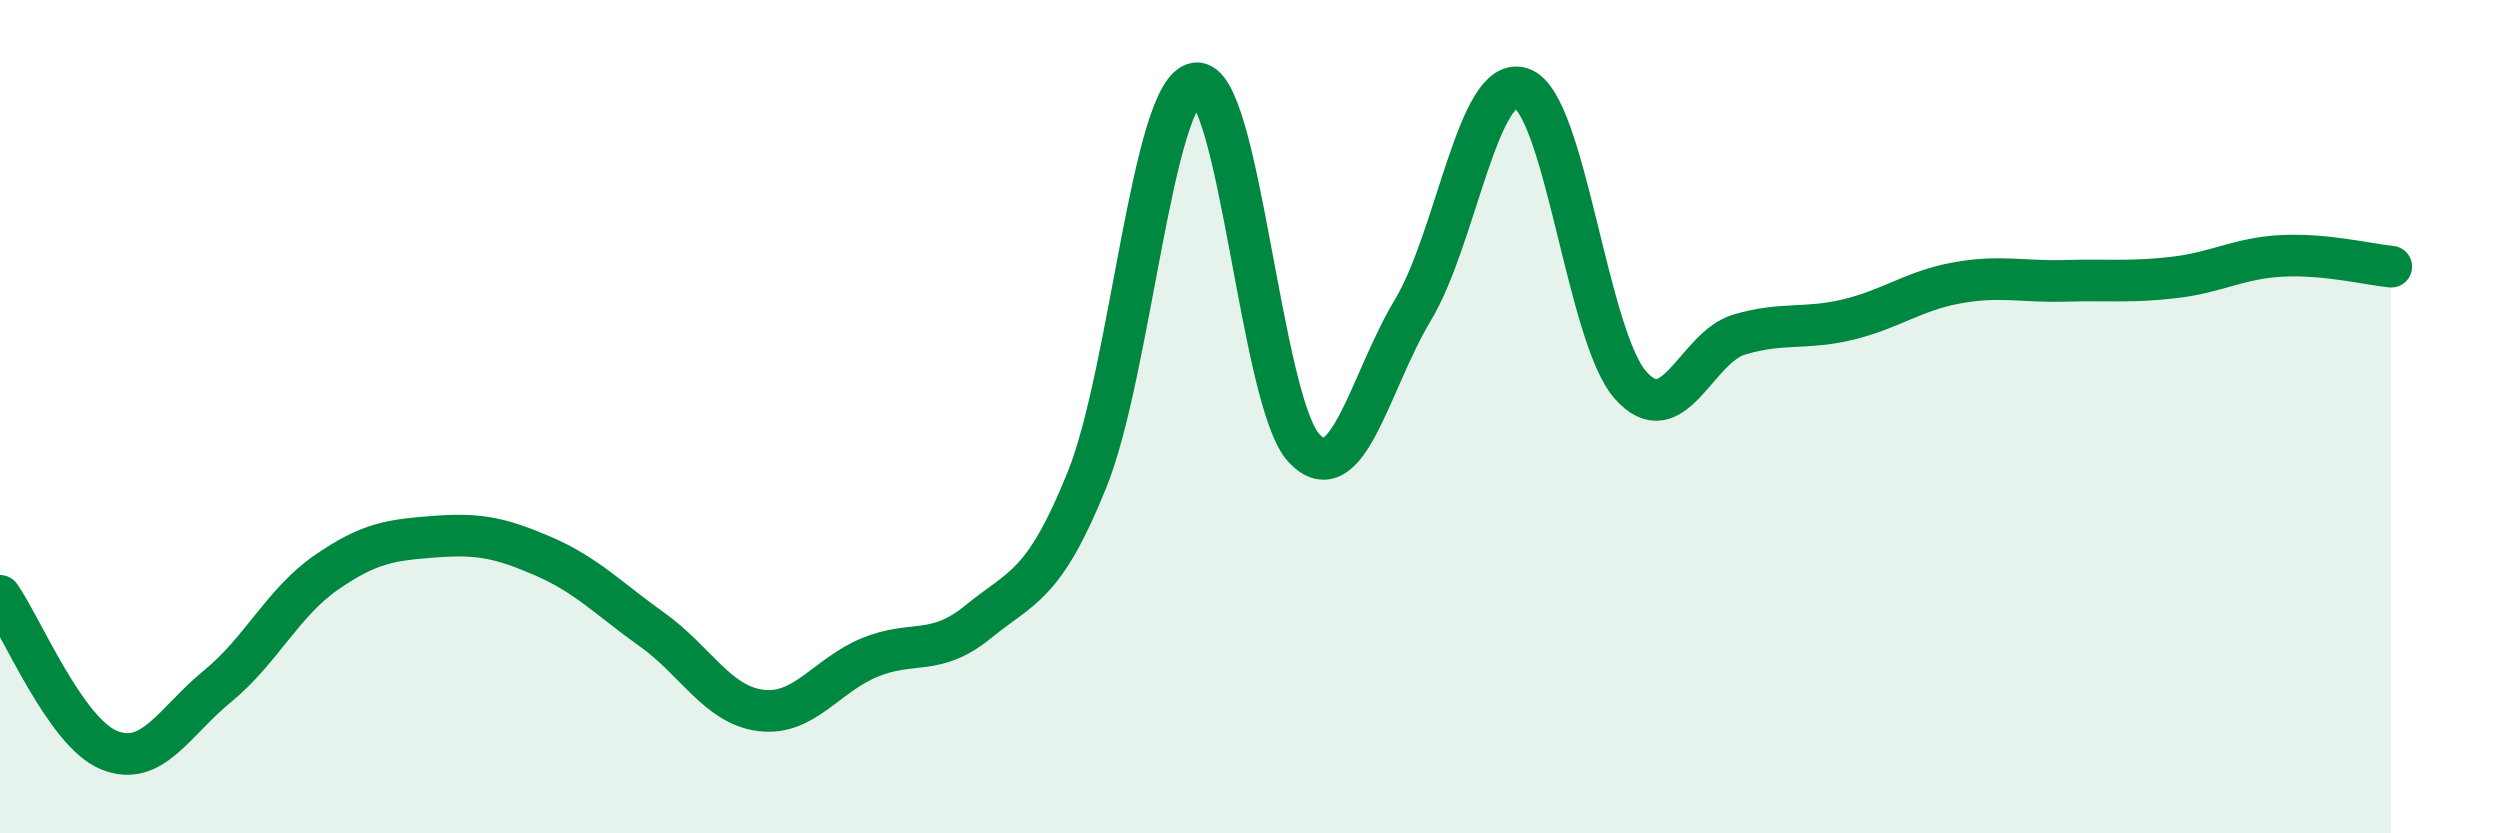 
    <svg width="60" height="20" viewBox="0 0 60 20" xmlns="http://www.w3.org/2000/svg">
      <path
        d="M 0,14.3 C 0.52,15.04 1.57,17.57 2.61,18 C 3.65,18.43 4.18,17.32 5.22,16.47 C 6.26,15.62 6.79,14.46 7.83,13.74 C 8.87,13.02 9.39,12.96 10.43,12.88 C 11.47,12.8 12,12.9 13.04,13.35 C 14.08,13.8 14.61,14.37 15.65,15.11 C 16.69,15.85 17.22,16.92 18.26,17.05 C 19.3,17.18 19.83,16.21 20.87,15.78 C 21.91,15.35 22.44,15.77 23.48,14.92 C 24.52,14.07 25.05,14.09 26.09,11.51 C 27.13,8.93 27.66,2.15 28.7,2 C 29.74,1.85 30.26,9.67 31.3,10.76 C 32.34,11.85 32.87,9.17 33.91,7.44 C 34.95,5.71 35.48,1.76 36.52,2.12 C 37.56,2.48 38.09,8.06 39.13,9.24 C 40.17,10.42 40.7,8.34 41.74,8.03 C 42.78,7.72 43.31,7.92 44.35,7.67 C 45.39,7.42 45.92,6.98 46.96,6.79 C 48,6.6 48.53,6.77 49.57,6.74 C 50.61,6.71 51.13,6.78 52.17,6.66 C 53.21,6.54 53.74,6.19 54.78,6.14 C 55.82,6.09 56.87,6.35 57.39,6.4L57.39 20L0 20Z"
        fill="#008740"
        opacity="0.1"
        stroke-linecap="round"
        stroke-linejoin="round"
      />
      <path
        d="M 0,14.3 C 0.52,15.04 1.57,17.57 2.61,18 C 3.65,18.43 4.18,17.32 5.22,16.47 C 6.26,15.62 6.79,14.46 7.83,13.74 C 8.87,13.02 9.39,12.96 10.43,12.88 C 11.47,12.8 12,12.9 13.04,13.35 C 14.08,13.8 14.61,14.37 15.65,15.11 C 16.69,15.85 17.22,16.92 18.26,17.05 C 19.3,17.18 19.83,16.21 20.87,15.78 C 21.91,15.35 22.44,15.77 23.48,14.92 C 24.52,14.07 25.05,14.09 26.09,11.51 C 27.13,8.93 27.66,2.15 28.7,2 C 29.74,1.85 30.26,9.67 31.3,10.76 C 32.34,11.85 32.87,9.17 33.91,7.44 C 34.95,5.71 35.48,1.76 36.52,2.12 C 37.56,2.48 38.09,8.06 39.13,9.24 C 40.17,10.42 40.7,8.34 41.74,8.03 C 42.78,7.72 43.31,7.92 44.35,7.67 C 45.39,7.42 45.92,6.98 46.96,6.79 C 48,6.6 48.53,6.77 49.57,6.74 C 50.61,6.71 51.13,6.78 52.17,6.66 C 53.21,6.54 53.74,6.19 54.78,6.14 C 55.82,6.09 56.87,6.35 57.39,6.4"
        stroke="#008740"
        stroke-width="1"
        fill="none"
        stroke-linecap="round"
        stroke-linejoin="round"
      />
    </svg>
  